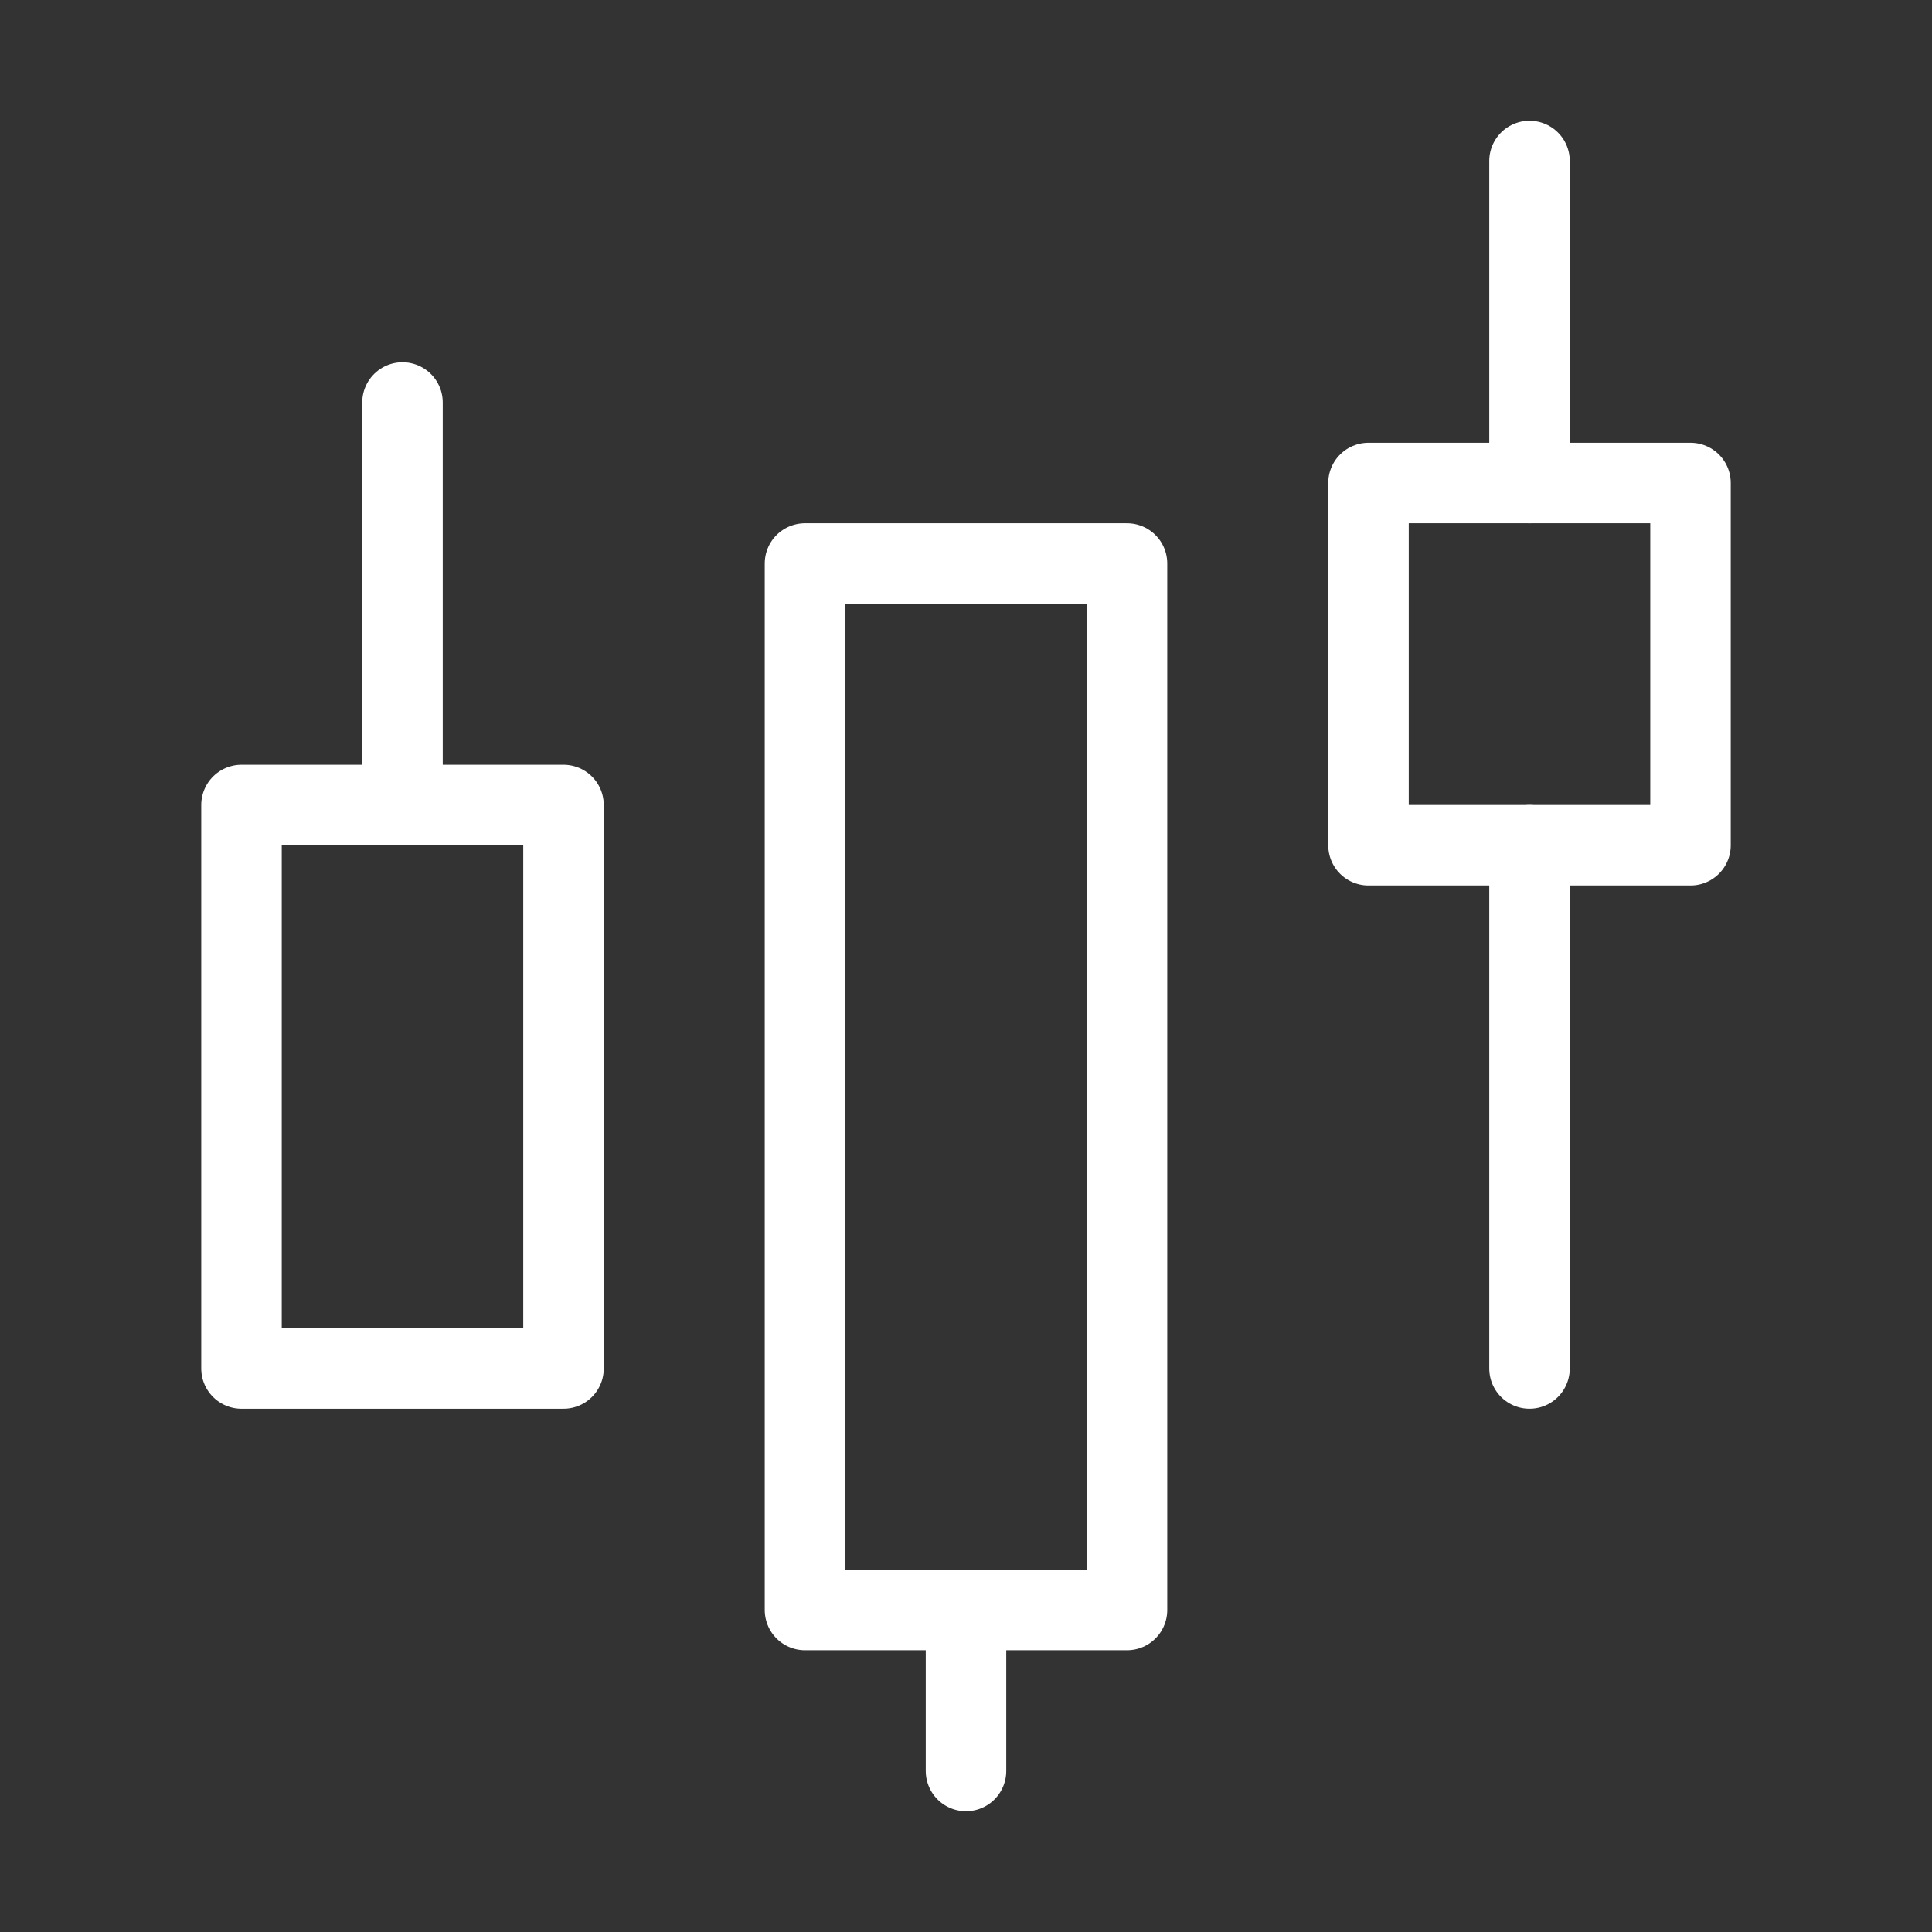 <?xml version="1.0" encoding="UTF-8"?> <svg xmlns="http://www.w3.org/2000/svg" width="46" height="46" fill="none" stroke="#ffffff" stroke-linecap="round" stroke-linejoin="round" stroke-width="1" viewBox="0 0 24 24"><rect x="0" y="0" width="24" height="24" fill="#333333" stroke="none"/> <path d="M7 10H3v7h4v-7Z"></path> <path d="M14 7h-4v13h4V7Z"></path> <path d="M12 22v-2"></path> <path d="M21 6h-4v4.5h4V6Z"></path> <path d="M5 10V5"></path> <path d="M19 17v-6.5"></path> <path d="M19 6V2"></path> </svg> 